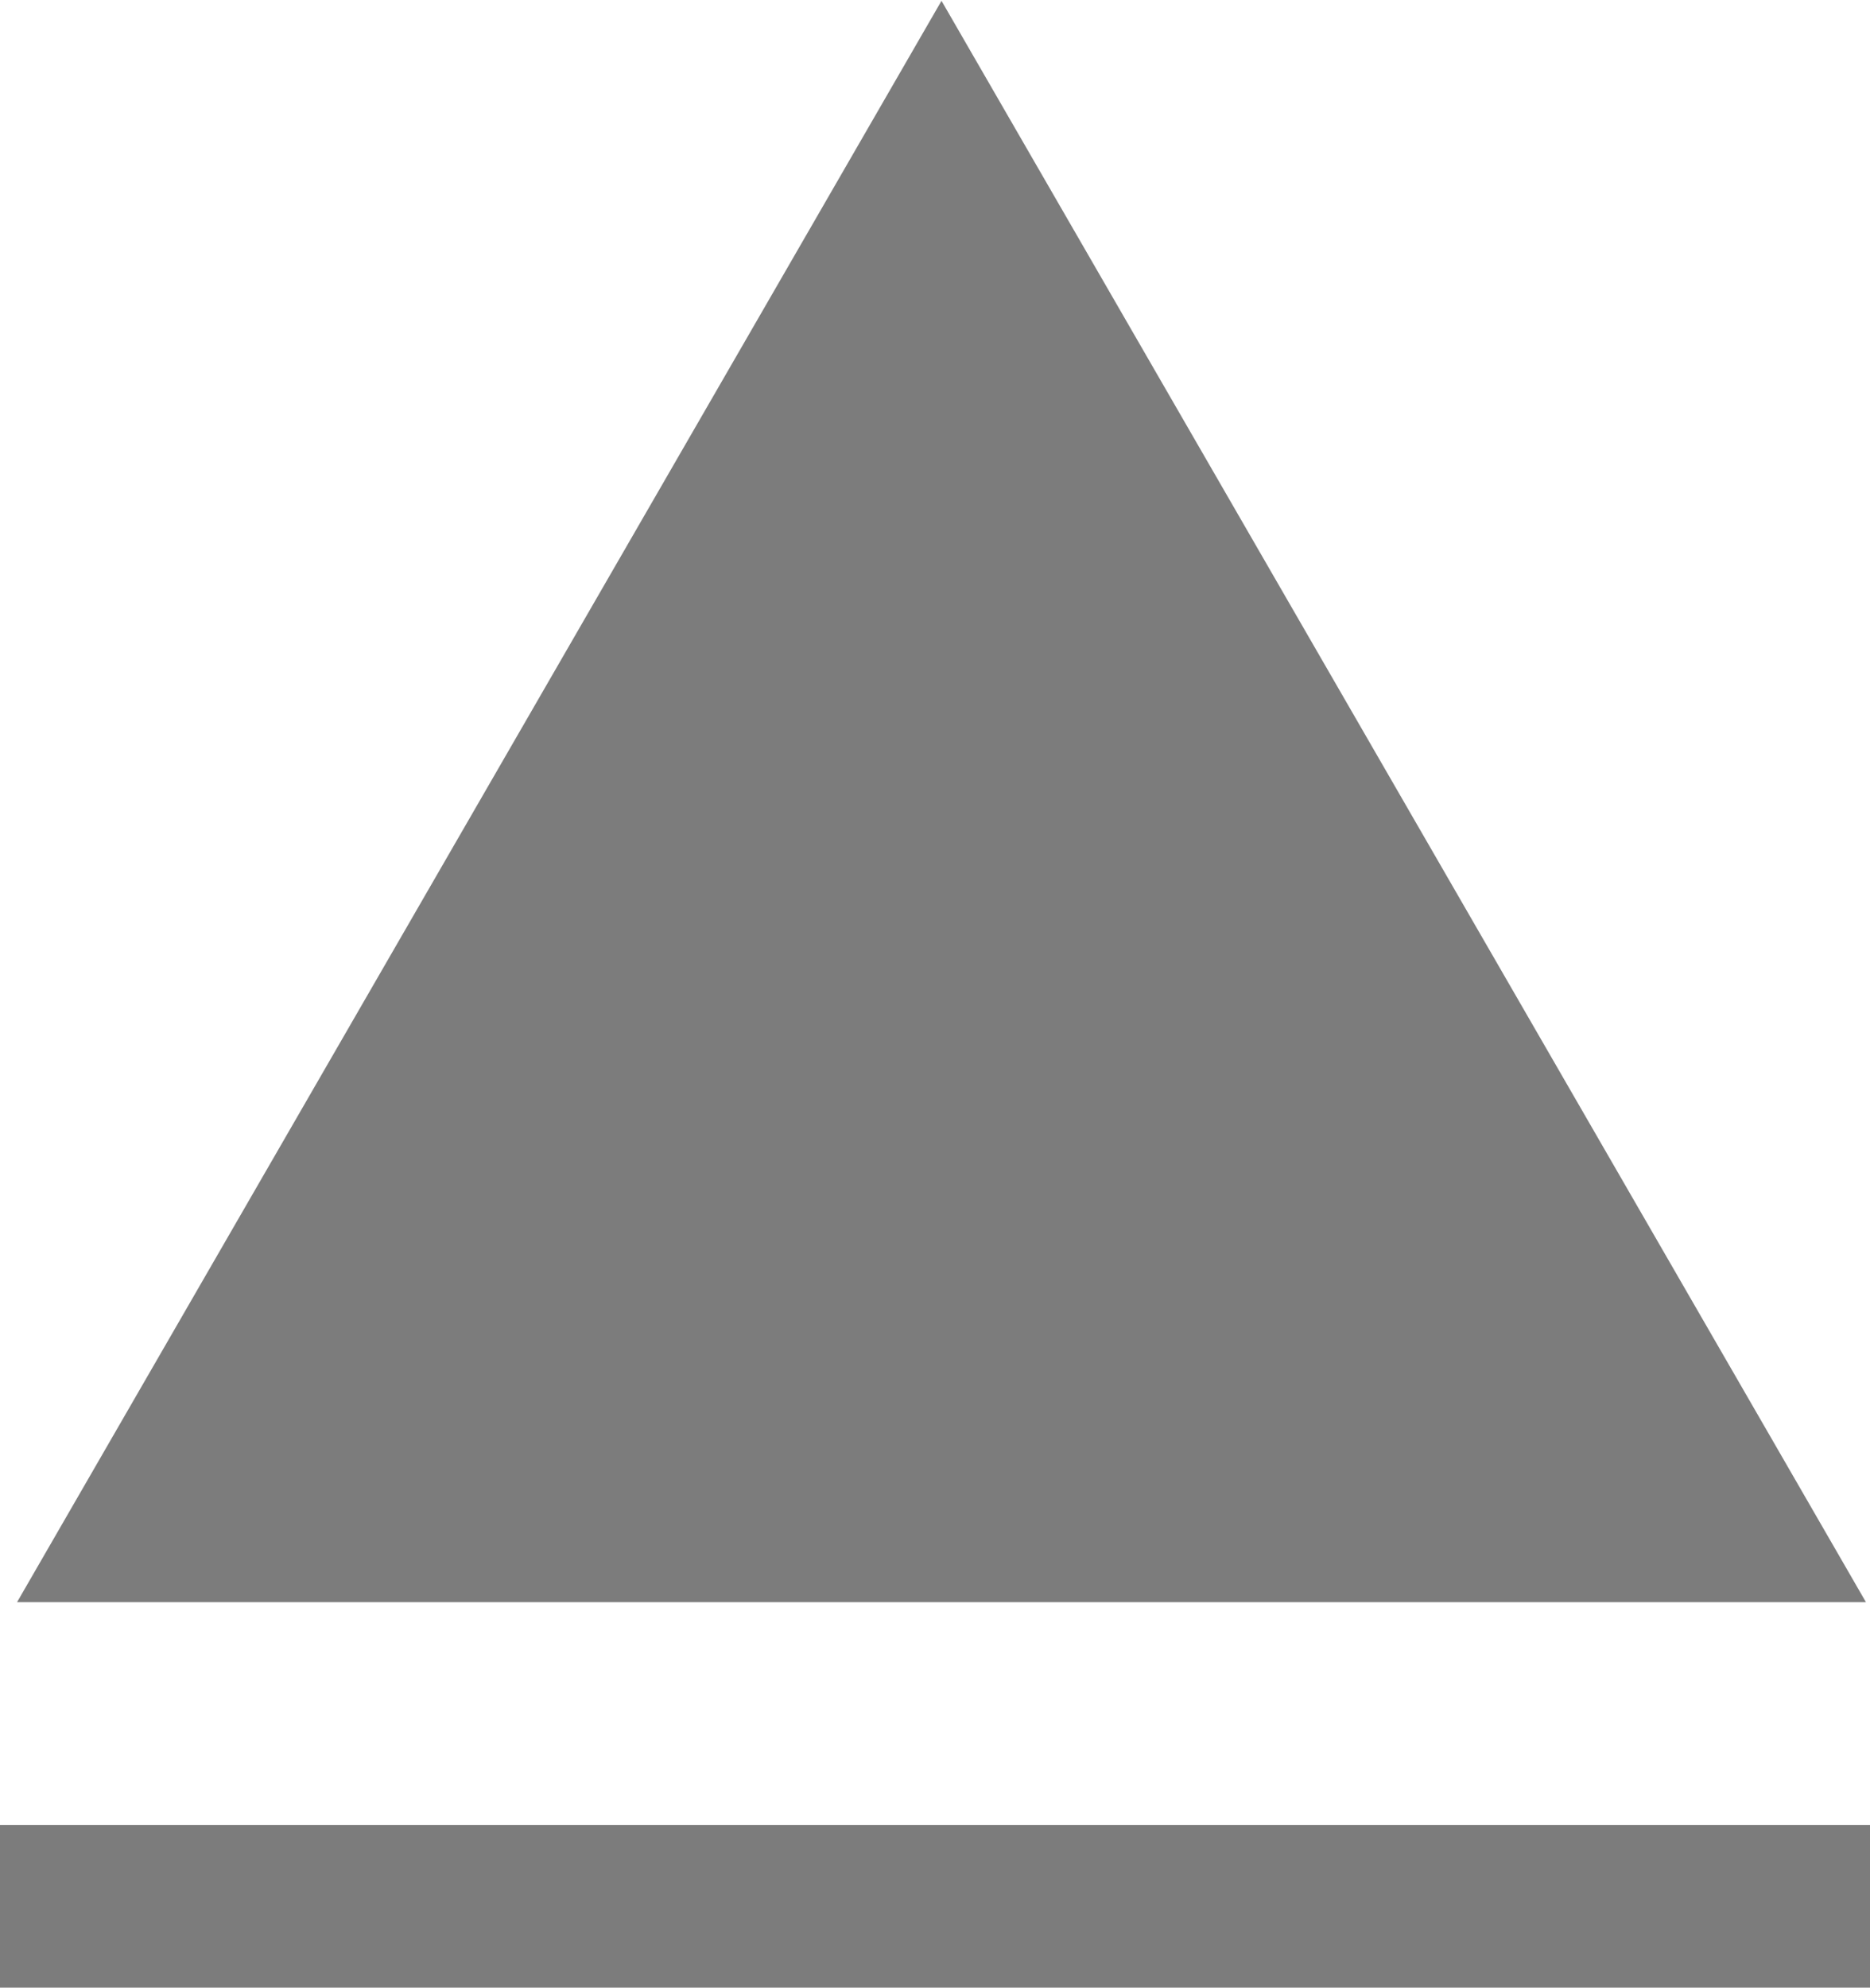 <svg id="gotop.svg" xmlns="http://www.w3.org/2000/svg" width="23" height="24.44" viewBox="0 0 23 24.44">
  <defs>
    <style>
      .cls-1 {
        fill: #7c7c7c;
      }

      .cls-1, .cls-2 {
        fill-rule: evenodd;
      }

      .cls-2 {
        fill: none;
        stroke: #7c7c7c;
        stroke-width: 2px;
      }
    </style>
  </defs>
  <path id="gotop" class="cls-1" d="M1861.95,4215.26l-11.37-19.69-11.37,19.69h22.74Z" transform="translate(-1839 -4195.56)"/>
  <path id="シェイプ_30" data-name="シェイプ 30" class="cls-2" d="M1839,4219h23" transform="translate(-1839 -4195.56)"/>
</svg>
